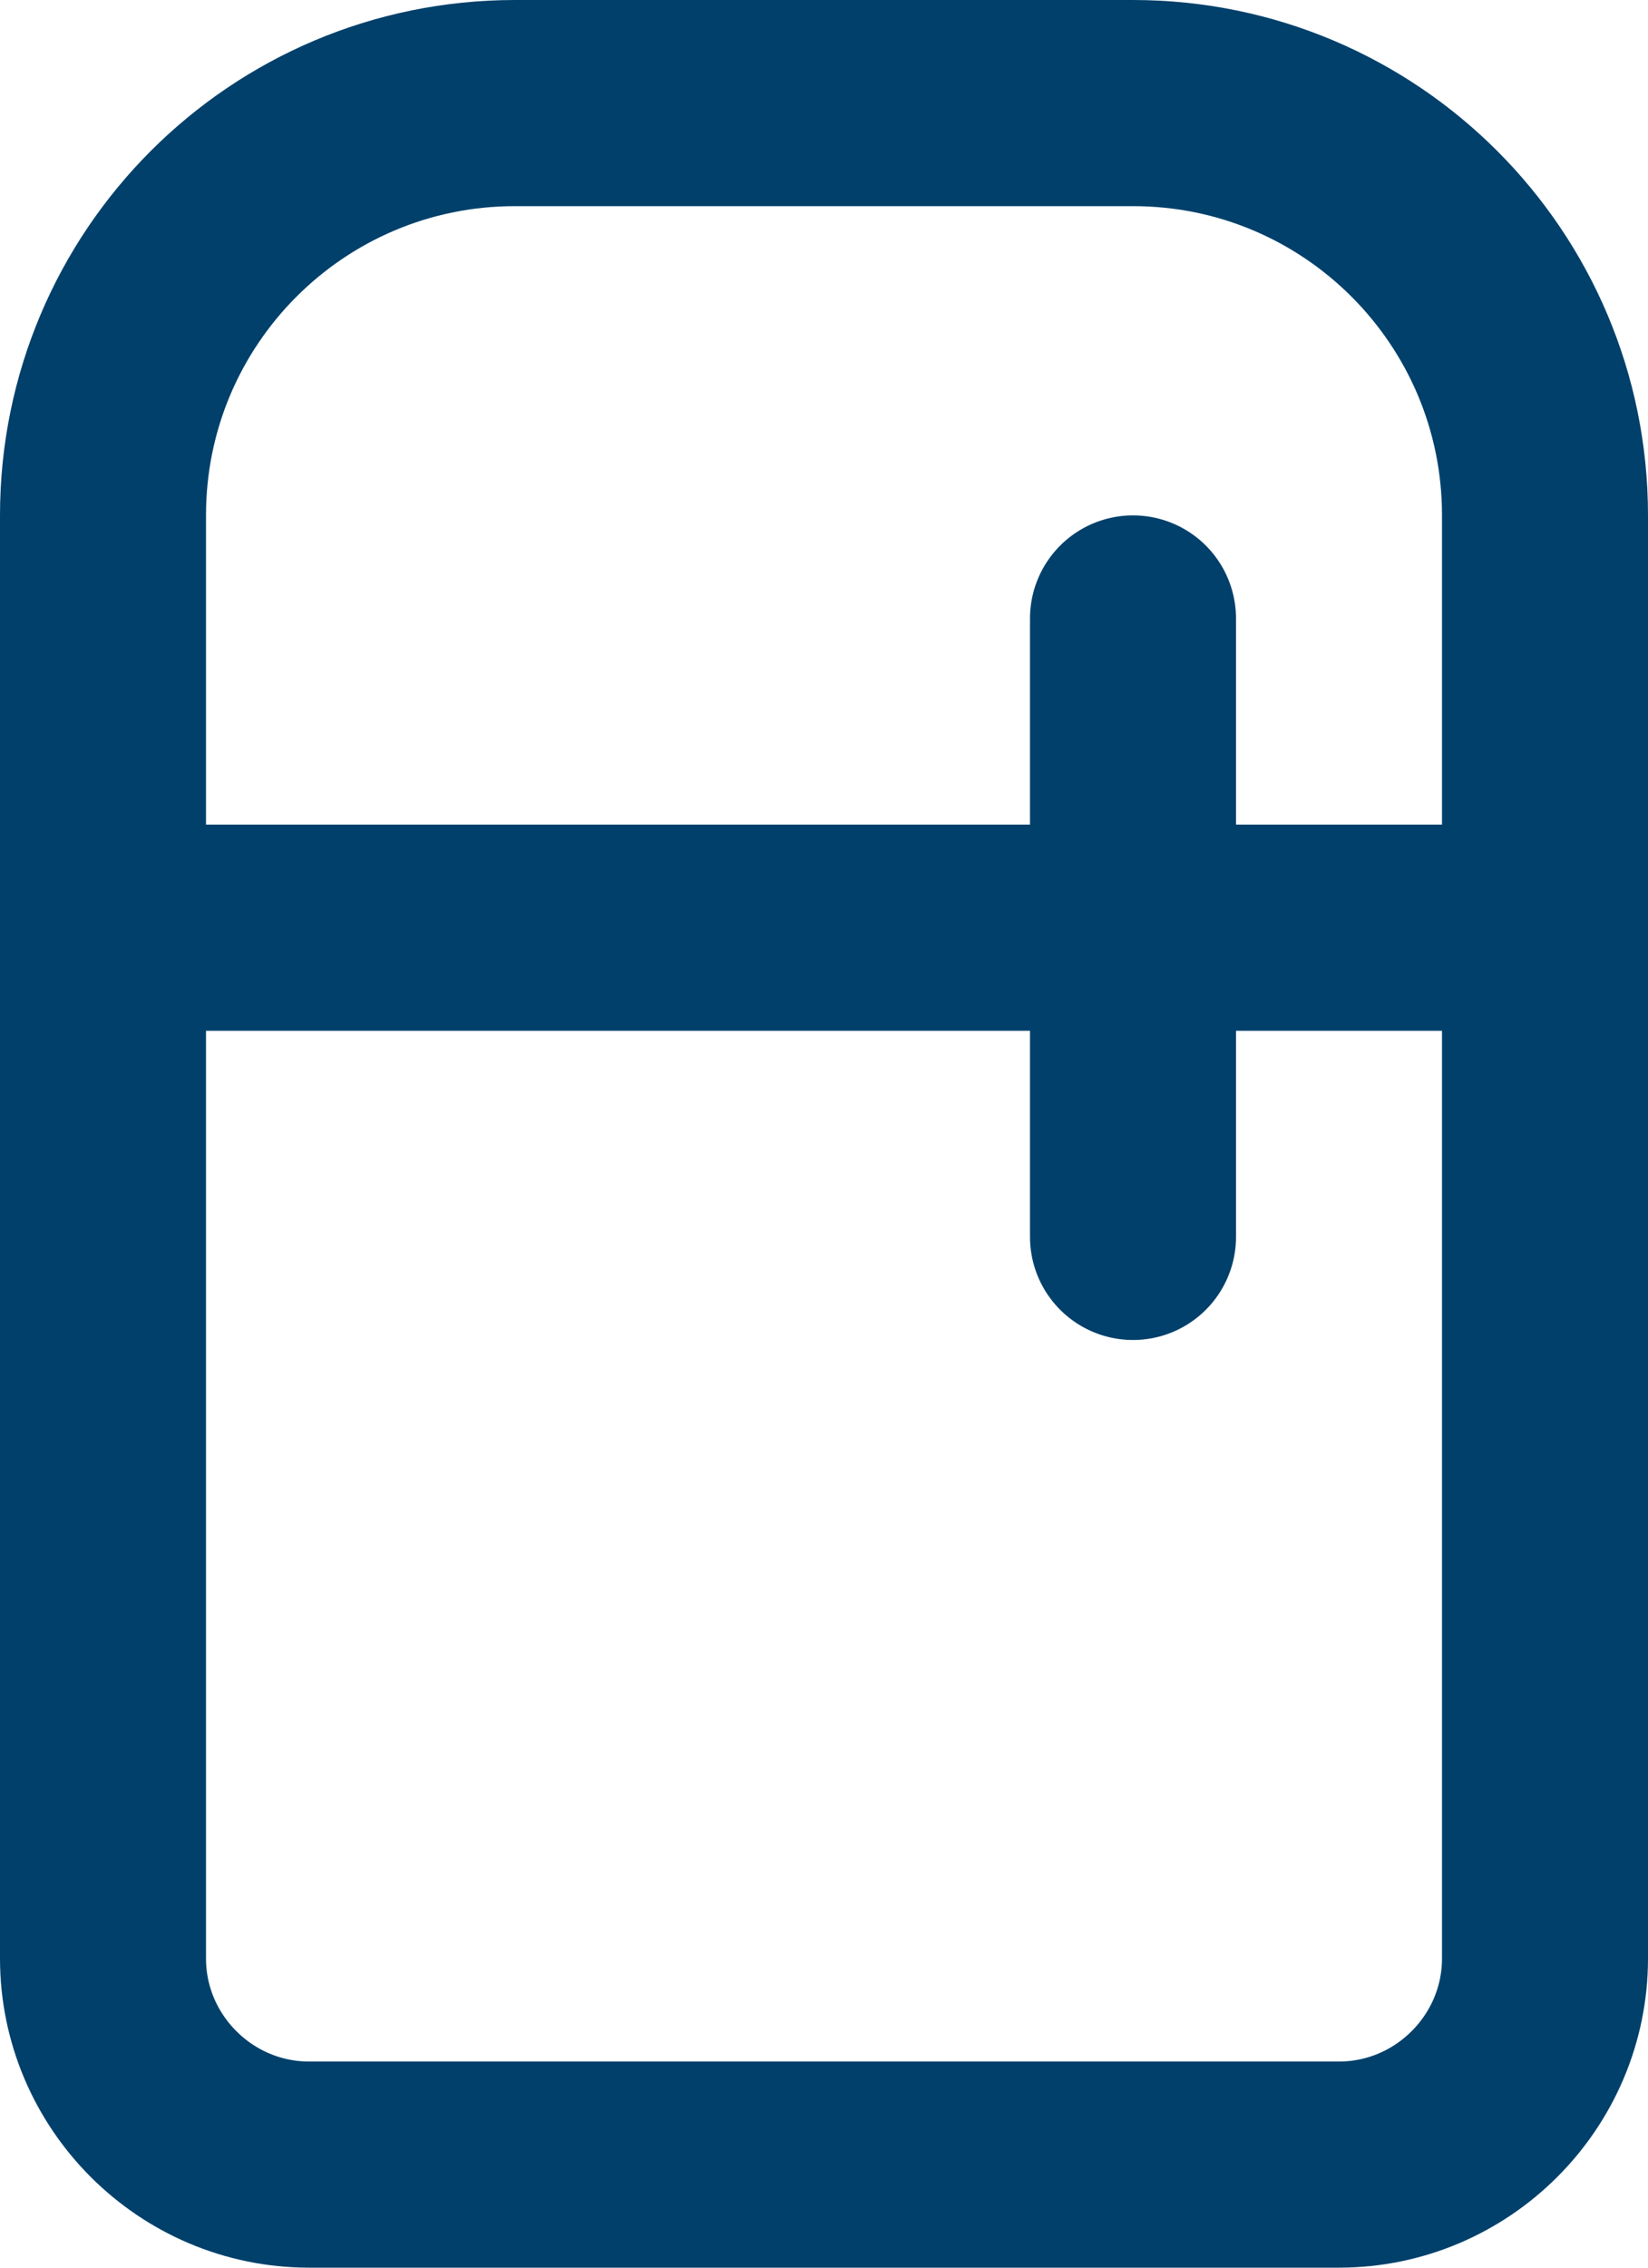 <svg viewBox="0 0 16 22" xmlns="http://www.w3.org/2000/svg" data-name="Calque 2" id="Calque_2">
  <defs>
    <style>
      .cls-1 {
        fill: none;
        stroke: #00406b;
        stroke-linecap: round;
        stroke-linejoin: round;
        stroke-width: 2px;
      }
    </style>
  </defs>
  <g data-name="Calque 1" id="Calque_1-2">
    <path d="M1,5C1,2.79,2.79,1,5,1h6c2.21,0,4,1.79,4,4v14c0,1.1-.9,2-2,2H3c-1.1,0-2-.9-2-2V5Z" class="cls-1"></path>
    <path d="M1,9h14" class="cls-1"></path>
    <path d="M11,6v6" class="cls-1"></path>
  </g>
</svg>